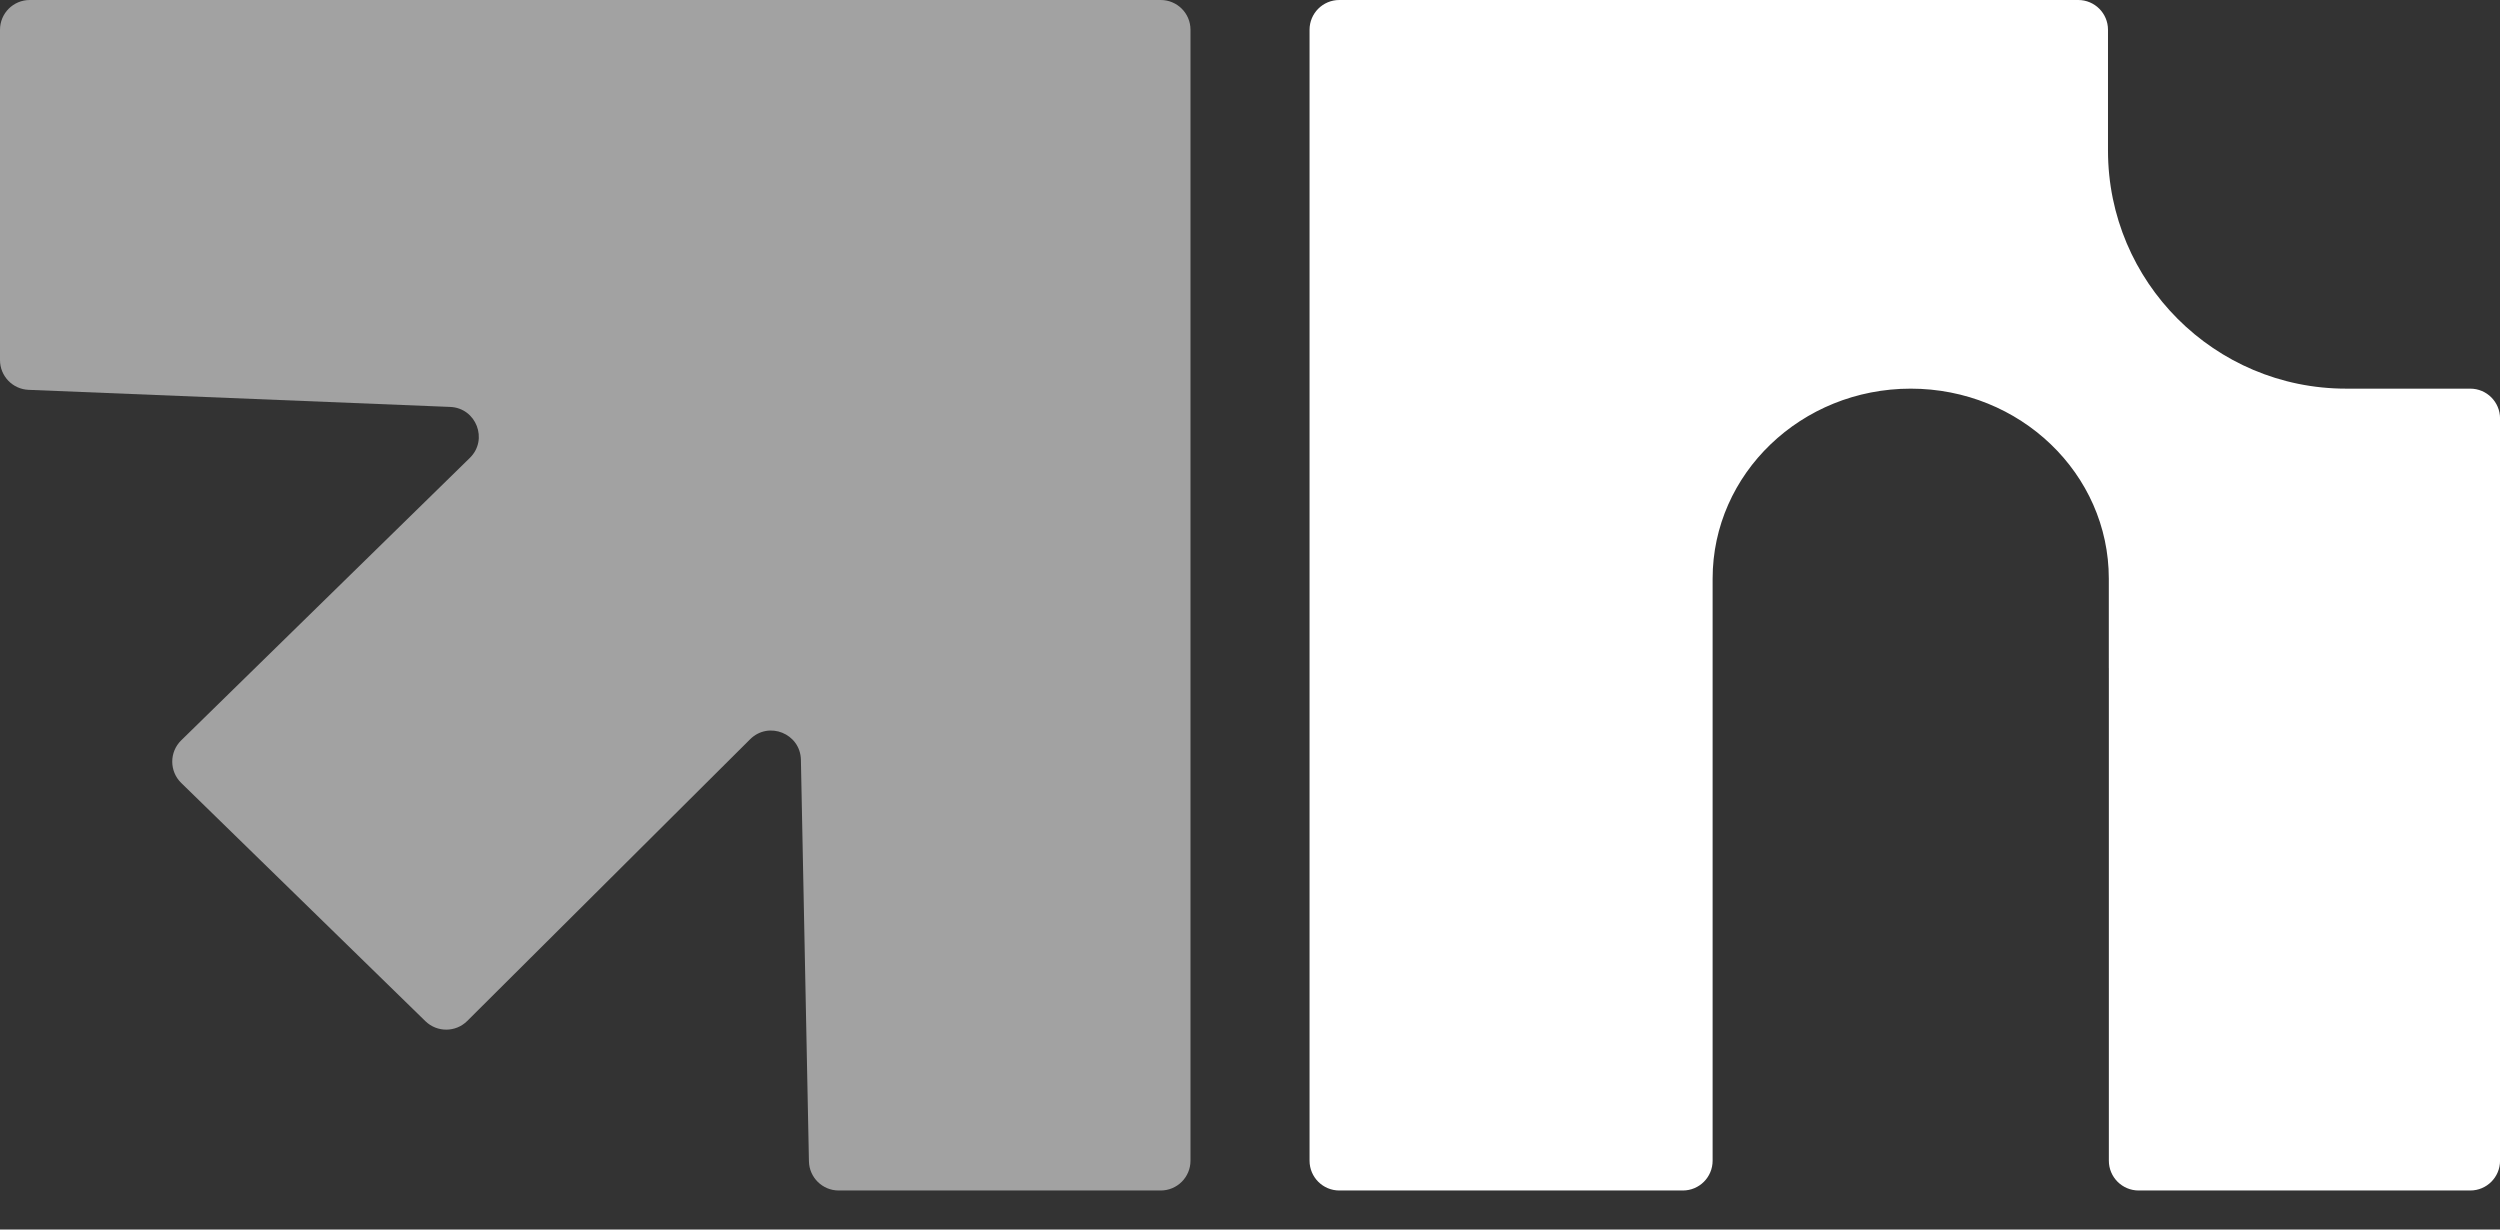 <svg width="61" height="30" viewBox="0 0 61 30" fill="none" xmlns="http://www.w3.org/2000/svg">
<rect x="0" y="0" width="61" height="30" fill="#333333" stroke="none"/>
<path fill-rule="evenodd" clip-rule="evenodd" d="M11.464 11.173C11.919 10.728 11.621 9.955 10.985 9.929L0.697 9.512C0.307 9.496 1.75112e-06 9.176 1.67677e-06 8.786L1.38588e-07 0.726C6.20481e-08 0.325 0.325 5.59248e-06 0.726 5.51439e-06L28.321 1.41395e-07C28.723 6.33045e-08 29.048 0.325 29.048 0.726L29.048 28.321C29.048 28.723 28.723 29.048 28.321 29.048H20.464C20.069 29.048 19.746 28.731 19.738 28.336L19.542 18.538C19.529 17.899 18.756 17.587 18.303 18.038L11.4 24.912C11.119 25.192 10.665 25.194 10.38 24.917L4.422 19.104C4.13 18.819 4.13 18.35 4.421 18.065L11.464 11.173Z" fill="#A2A2A2"/>
<path d="M51.456 16.301C51.455 16.301 51.455 16.301 51.455 16.301V14.118C51.455 11.558 49.291 9.483 46.622 9.483C43.952 9.483 41.788 11.558 41.788 14.118V28.321C41.788 28.723 41.463 29.048 41.062 29.048H32.679C32.278 29.048 31.953 28.723 31.953 28.321V0.726C31.953 0.325 32.278 0 32.679 0H50.709C51.11 0 51.435 0.325 51.435 0.726V3.674C51.435 6.882 54.036 9.483 57.245 9.483H60.275C60.676 9.483 61.001 9.809 61.001 10.21V28.321C61.001 28.723 60.676 29.048 60.275 29.048H52.183C51.782 29.048 51.456 28.723 51.456 28.321V16.302C51.456 16.302 51.456 16.301 51.456 16.301Z" fill="white"/>
</svg>
